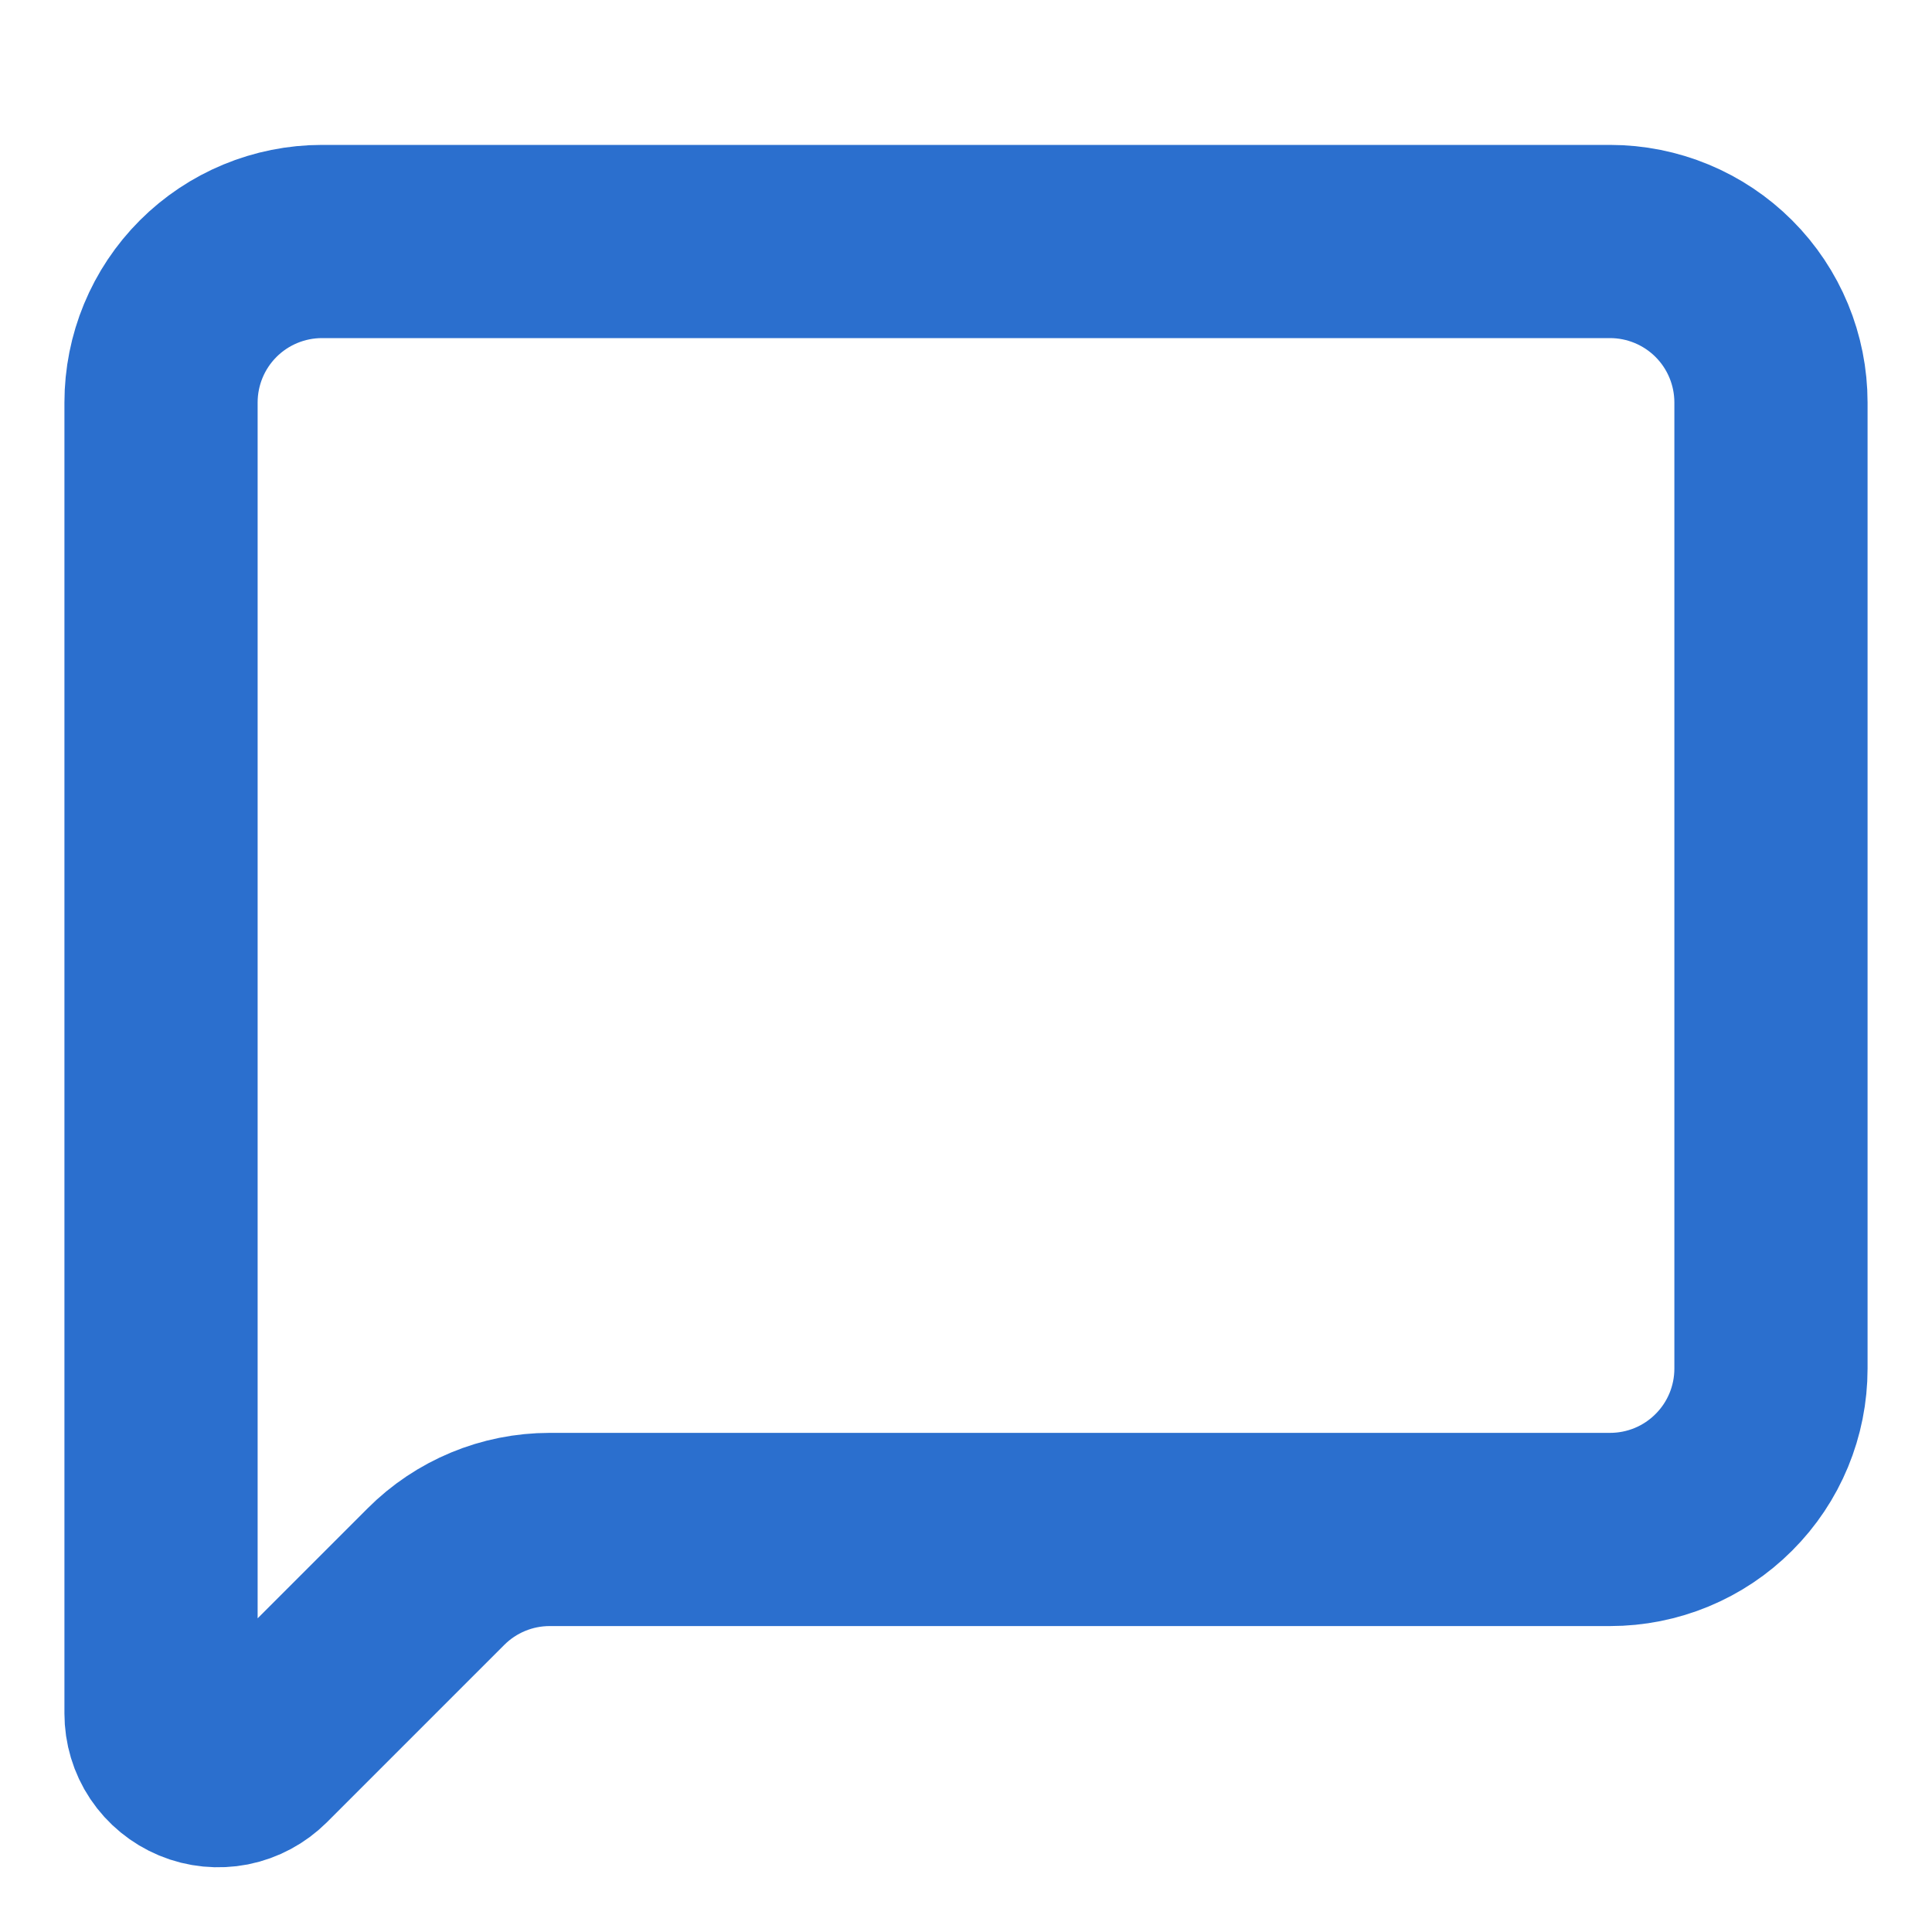 <?xml version="1.0" encoding="utf-8"?>
<svg xmlns="http://www.w3.org/2000/svg" fill="none" height="100%" overflow="visible" preserveAspectRatio="none" style="display: block;" viewBox="0 0 20 20" width="100%">
<g id="Frame">
<path d="M18.333 14.167C18.333 14.609 18.158 15.033 17.845 15.345C17.533 15.658 17.109 15.833 16.667 15.833H5.69C5.248 15.833 4.824 16.009 4.512 16.322L2.677 18.157C2.594 18.239 2.489 18.296 2.374 18.319C2.259 18.341 2.14 18.33 2.032 18.285C1.924 18.24 1.831 18.164 1.766 18.067C1.701 17.97 1.667 17.855 1.667 17.738V4.167C1.667 3.725 1.842 3.301 2.155 2.988C2.467 2.676 2.891 2.5 3.333 2.5H16.667C17.109 2.5 17.533 2.676 17.845 2.988C18.158 3.301 18.333 3.725 18.333 4.167V14.167Z" id="Vector" stroke="#2B6FCE" stroke-linecap="round" stroke-linejoin="round" stroke-width="2"/>
</g>
</svg>